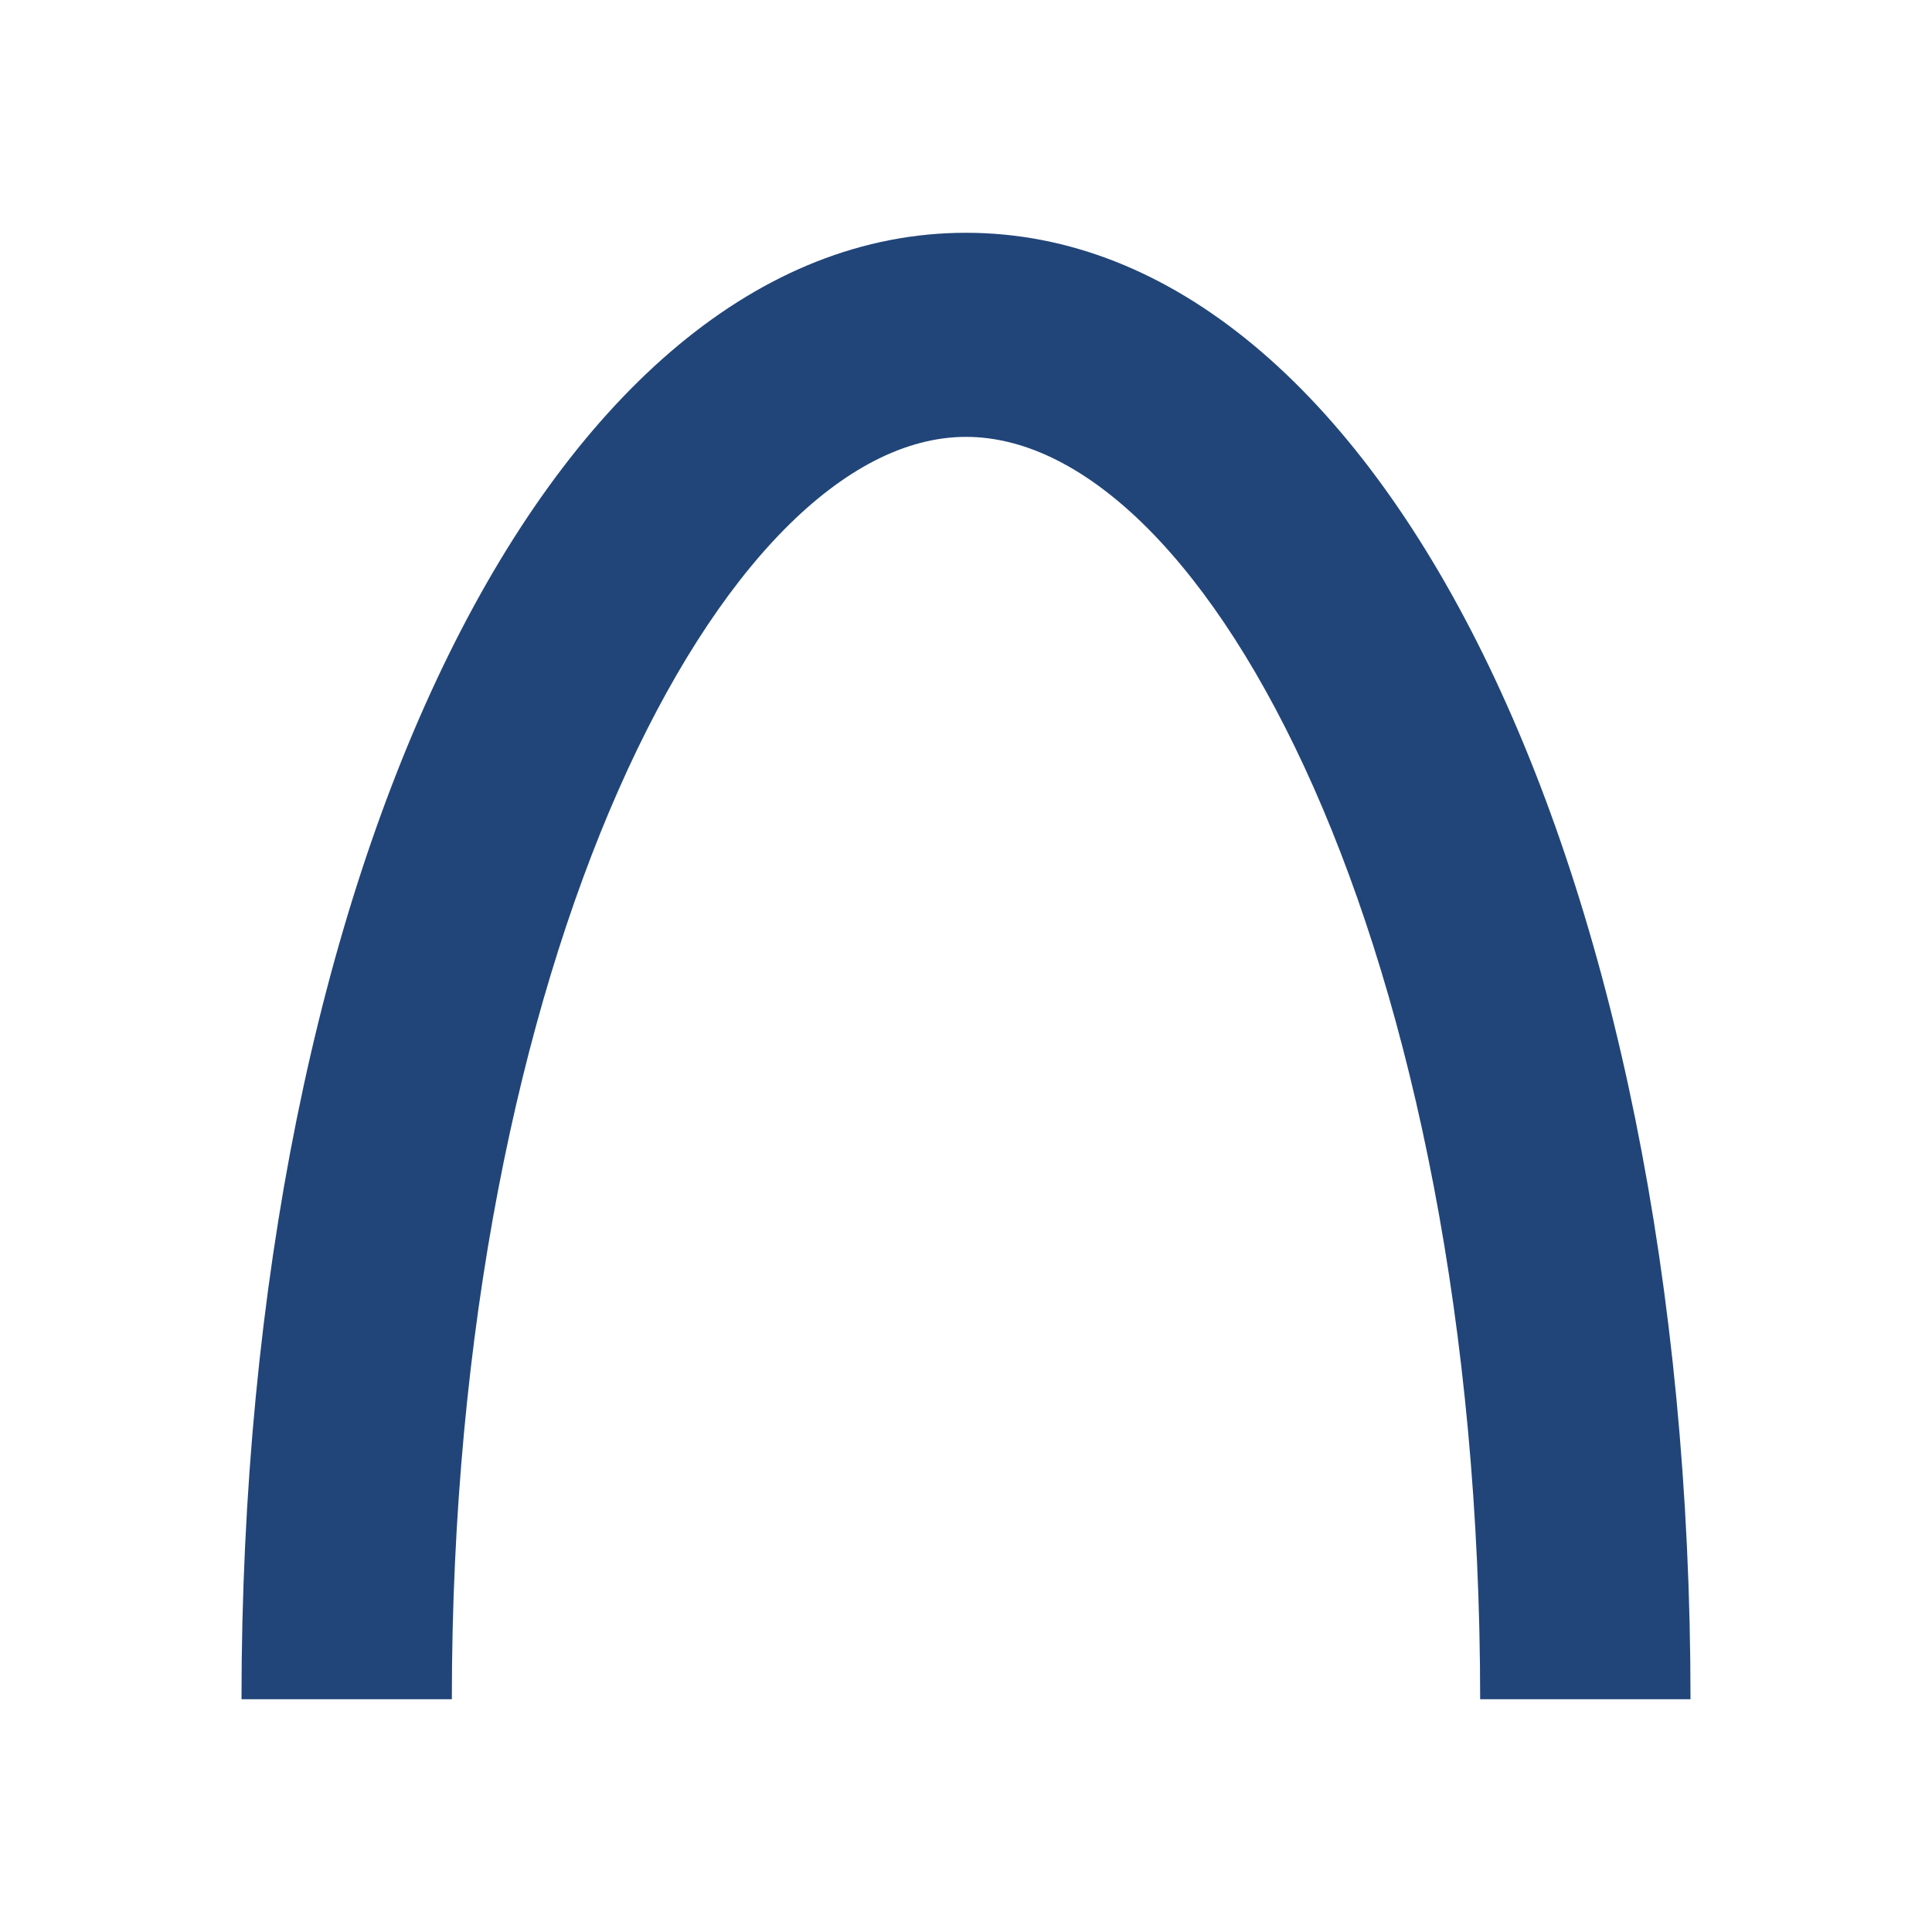 <?xml version="1.0" encoding="UTF-8"?>
<svg xmlns="http://www.w3.org/2000/svg" width="80" height="80" viewBox="0 0 80 80" fill="none">
  <path d="M70 70.362H61.29C61.29 39.374 50 18.09 40 18.09C30 18.09 18.71 39.687 18.71 70.362H10C10 35.931 22.903 9.639 40 9.639C57.097 9.639 70 35.931 70 70.362Z" fill="#214579"></path>
</svg>

